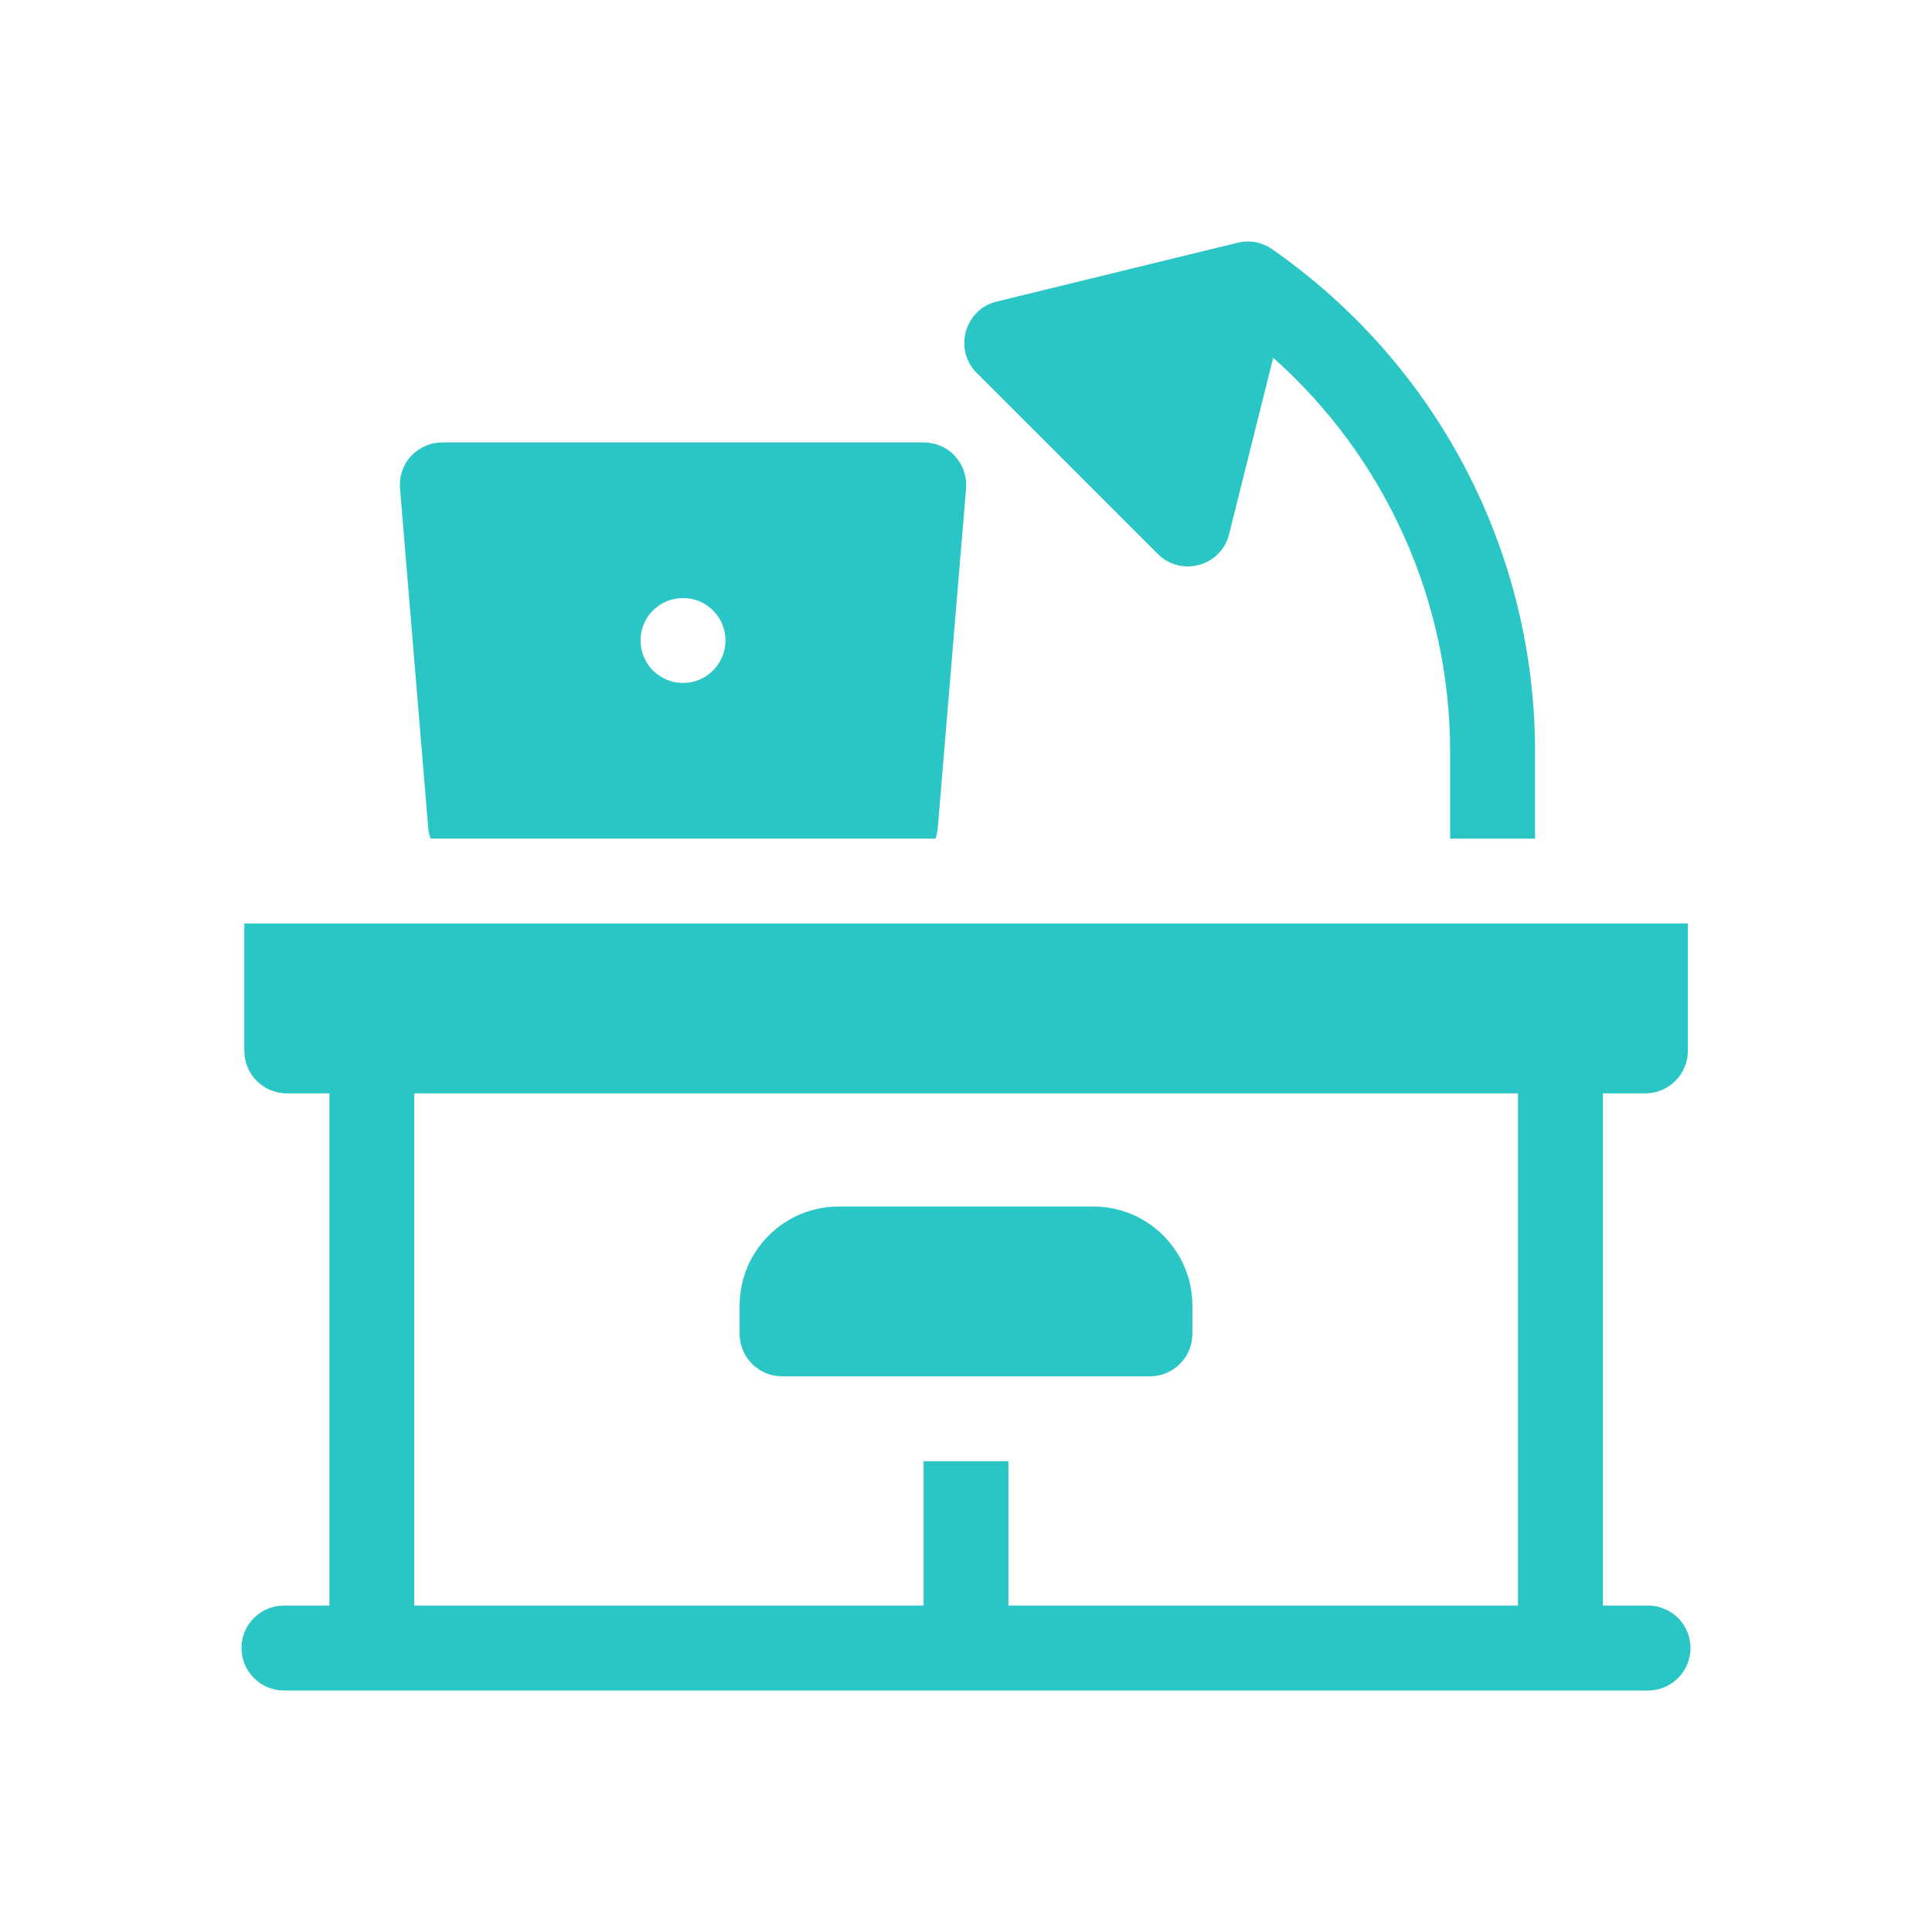 <svg width="24" height="24" viewBox="0 0 24 24" fill="none" xmlns="http://www.w3.org/2000/svg">
<path d="M9.715 17.097H14.285C14.576 17.097 14.812 16.861 14.812 16.57V16.218C14.812 15.54 14.261 14.988 13.582 14.988H10.418C9.739 14.988 9.188 15.54 9.188 16.218V16.57C9.188 16.861 9.424 17.097 9.715 17.097Z" fill="#2AC6C5"/>
<path d="M20.473 19.945H19.912V13.582H20.439C20.73 13.582 20.967 13.345 20.967 13.054V11.472H3.035V13.054C3.035 13.345 3.271 13.582 3.562 13.582H4.092V19.945H3.527C3.236 19.945 3 20.181 3 20.472C3 20.763 3.236 21 3.527 21H20.473C20.764 21 21 20.763 21 20.472C21 20.181 20.764 19.945 20.473 19.945ZM18.857 19.945H12.527V18.152H11.473V19.945H5.146V13.582H18.857V19.945Z" fill="#2AC6C5"/>
<path d="M14.383 6.882C14.673 7.171 15.169 7.034 15.268 6.637L15.816 4.444C17.204 5.678 18.014 7.455 18.014 9.337V10.418H19.069V9.337C19.069 6.901 17.898 4.556 15.8 3.093C15.673 3.006 15.518 2.98 15.376 3.015L12.381 3.746C11.984 3.843 11.842 4.34 12.133 4.632L14.383 6.882Z" fill="#2AC6C5"/>
<path d="M5.32 10.289C5.324 10.334 5.334 10.377 5.348 10.417H11.621C11.635 10.377 11.645 10.334 11.649 10.289L12.001 6.067C12.013 5.92 11.963 5.775 11.863 5.666C11.763 5.557 11.623 5.496 11.475 5.496H5.494C5.347 5.496 5.206 5.558 5.106 5.666C5.006 5.774 4.957 5.92 4.969 6.067L5.32 10.289ZM8.485 7.429C8.776 7.429 9.012 7.665 9.012 7.956C9.012 8.247 8.776 8.484 8.485 8.484C8.193 8.484 7.957 8.247 7.957 7.956C7.957 7.665 8.193 7.429 8.485 7.429Z" fill="#2AC6C5"/>
</svg>
